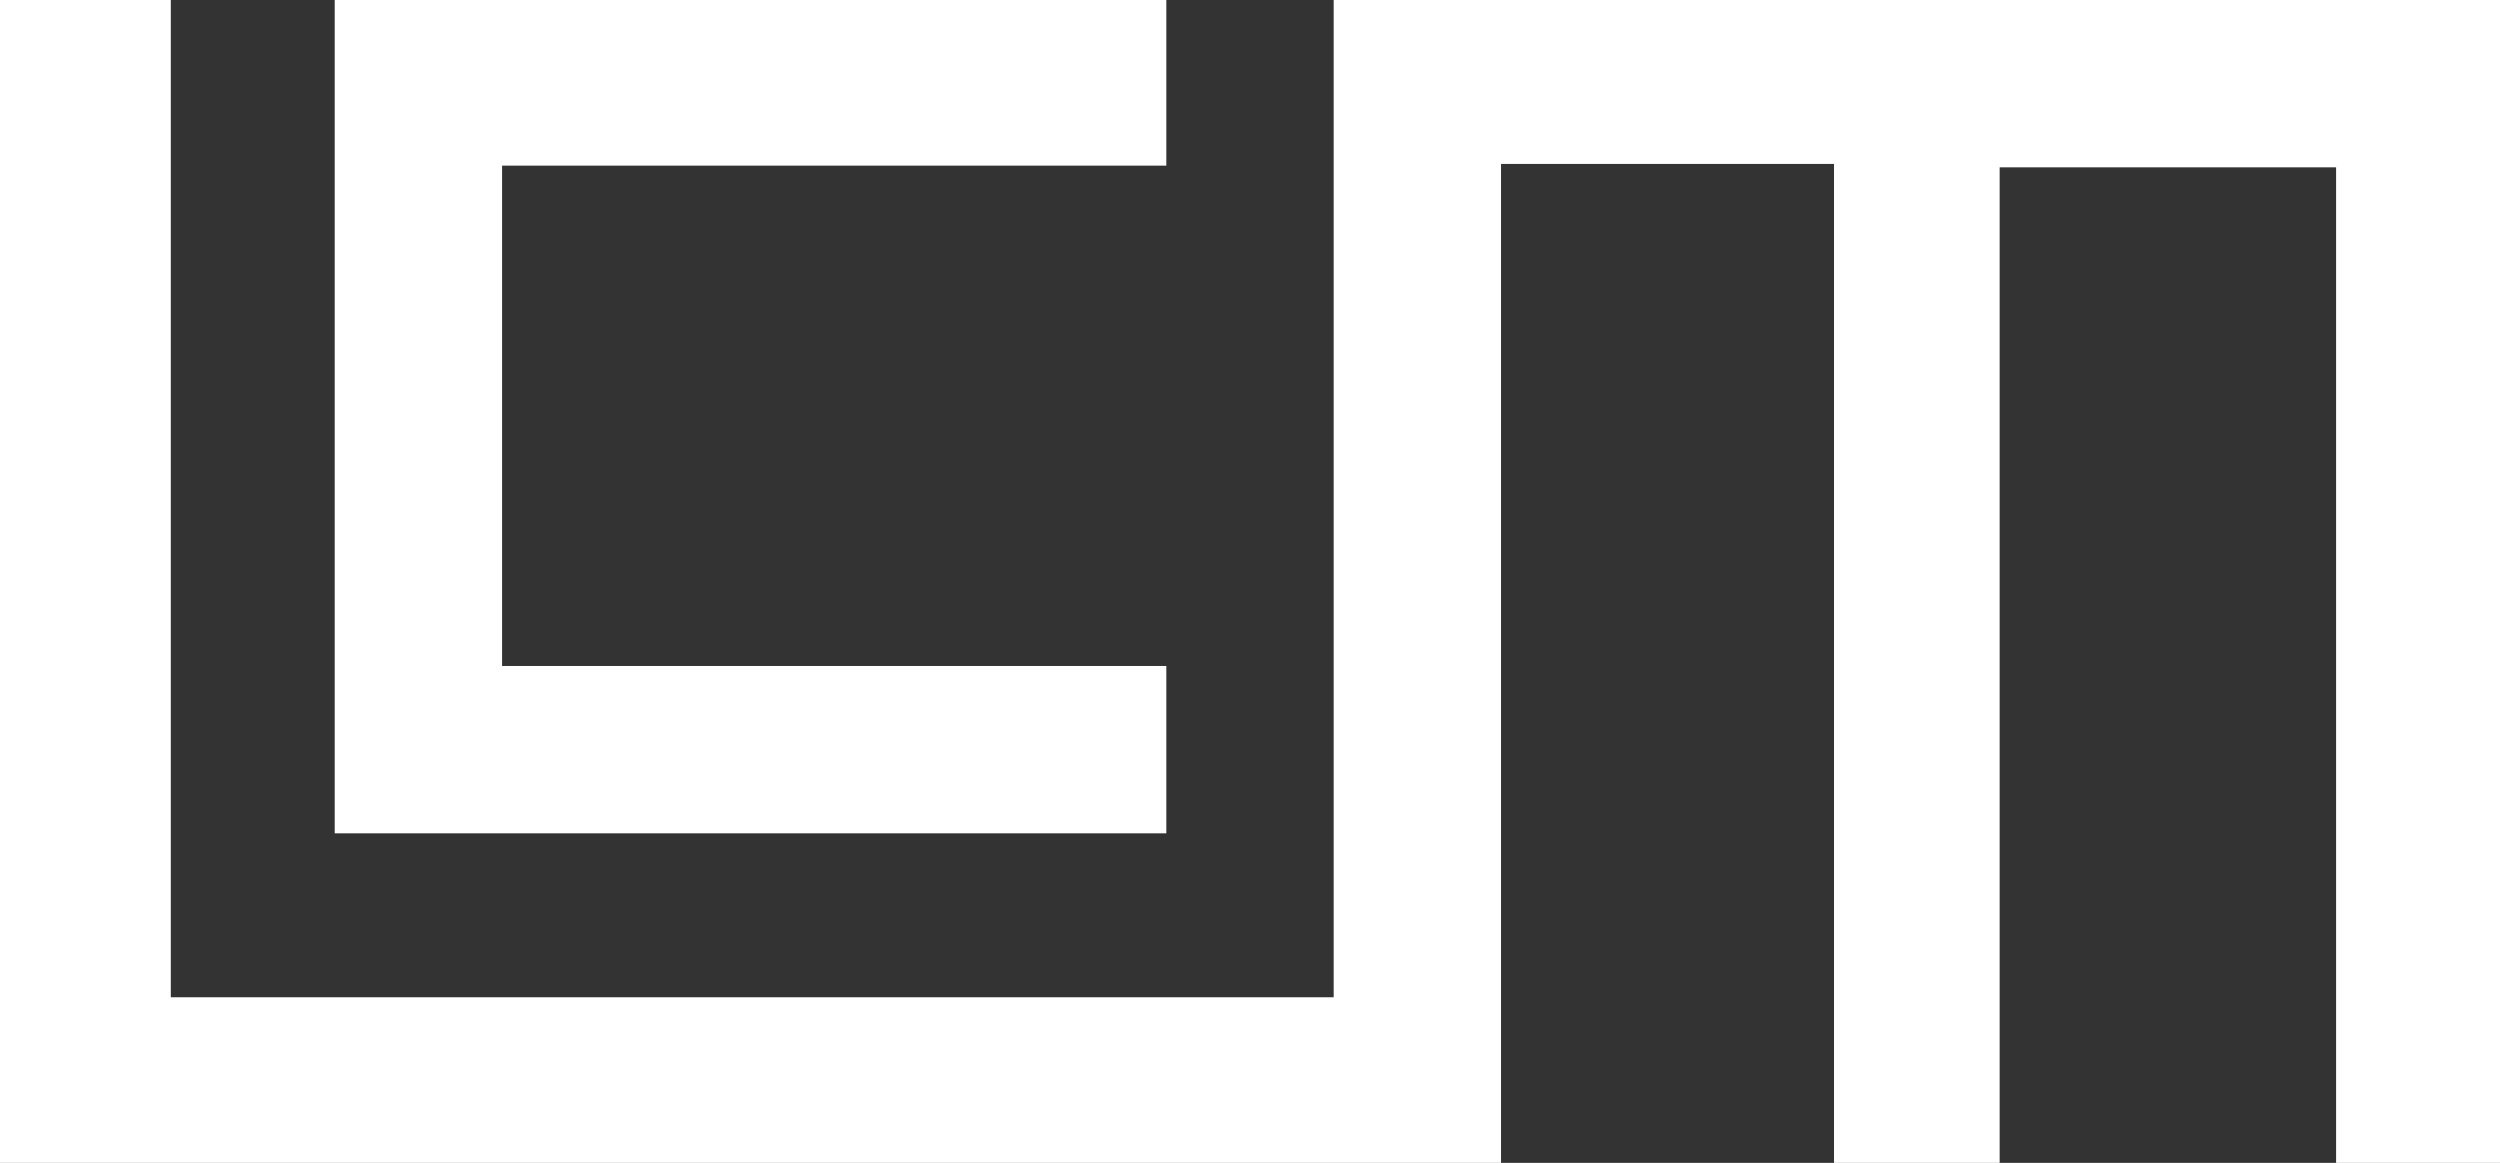 <svg xmlns="http://www.w3.org/2000/svg" width="1728.477" height="804" viewBox="0 0 1728.477 804">
  <rect x="0" y="0" width="1728.477" height="804" fill="#333333" stroke="none"/>
  <g id="Group_51" data-name="Group 51" transform="translate(0 0.001)">
    <path id="Path_1" data-name="Path 1" d="M922.093,0V689.481h-804V0H0V804H1037.8V113.326h230.223V804h114.518V115.709h232.606V804h113.326V0Z" transform="translate(0 0)" fill="#fff"/>
    <path id="Path_2" data-name="Path 2" d="M42.716,0V576.155H617.68V460.45H158.426V114.517H617.68V0Z" transform="translate(188.704 0)" fill="#fff"/>
  </g>
</svg>
